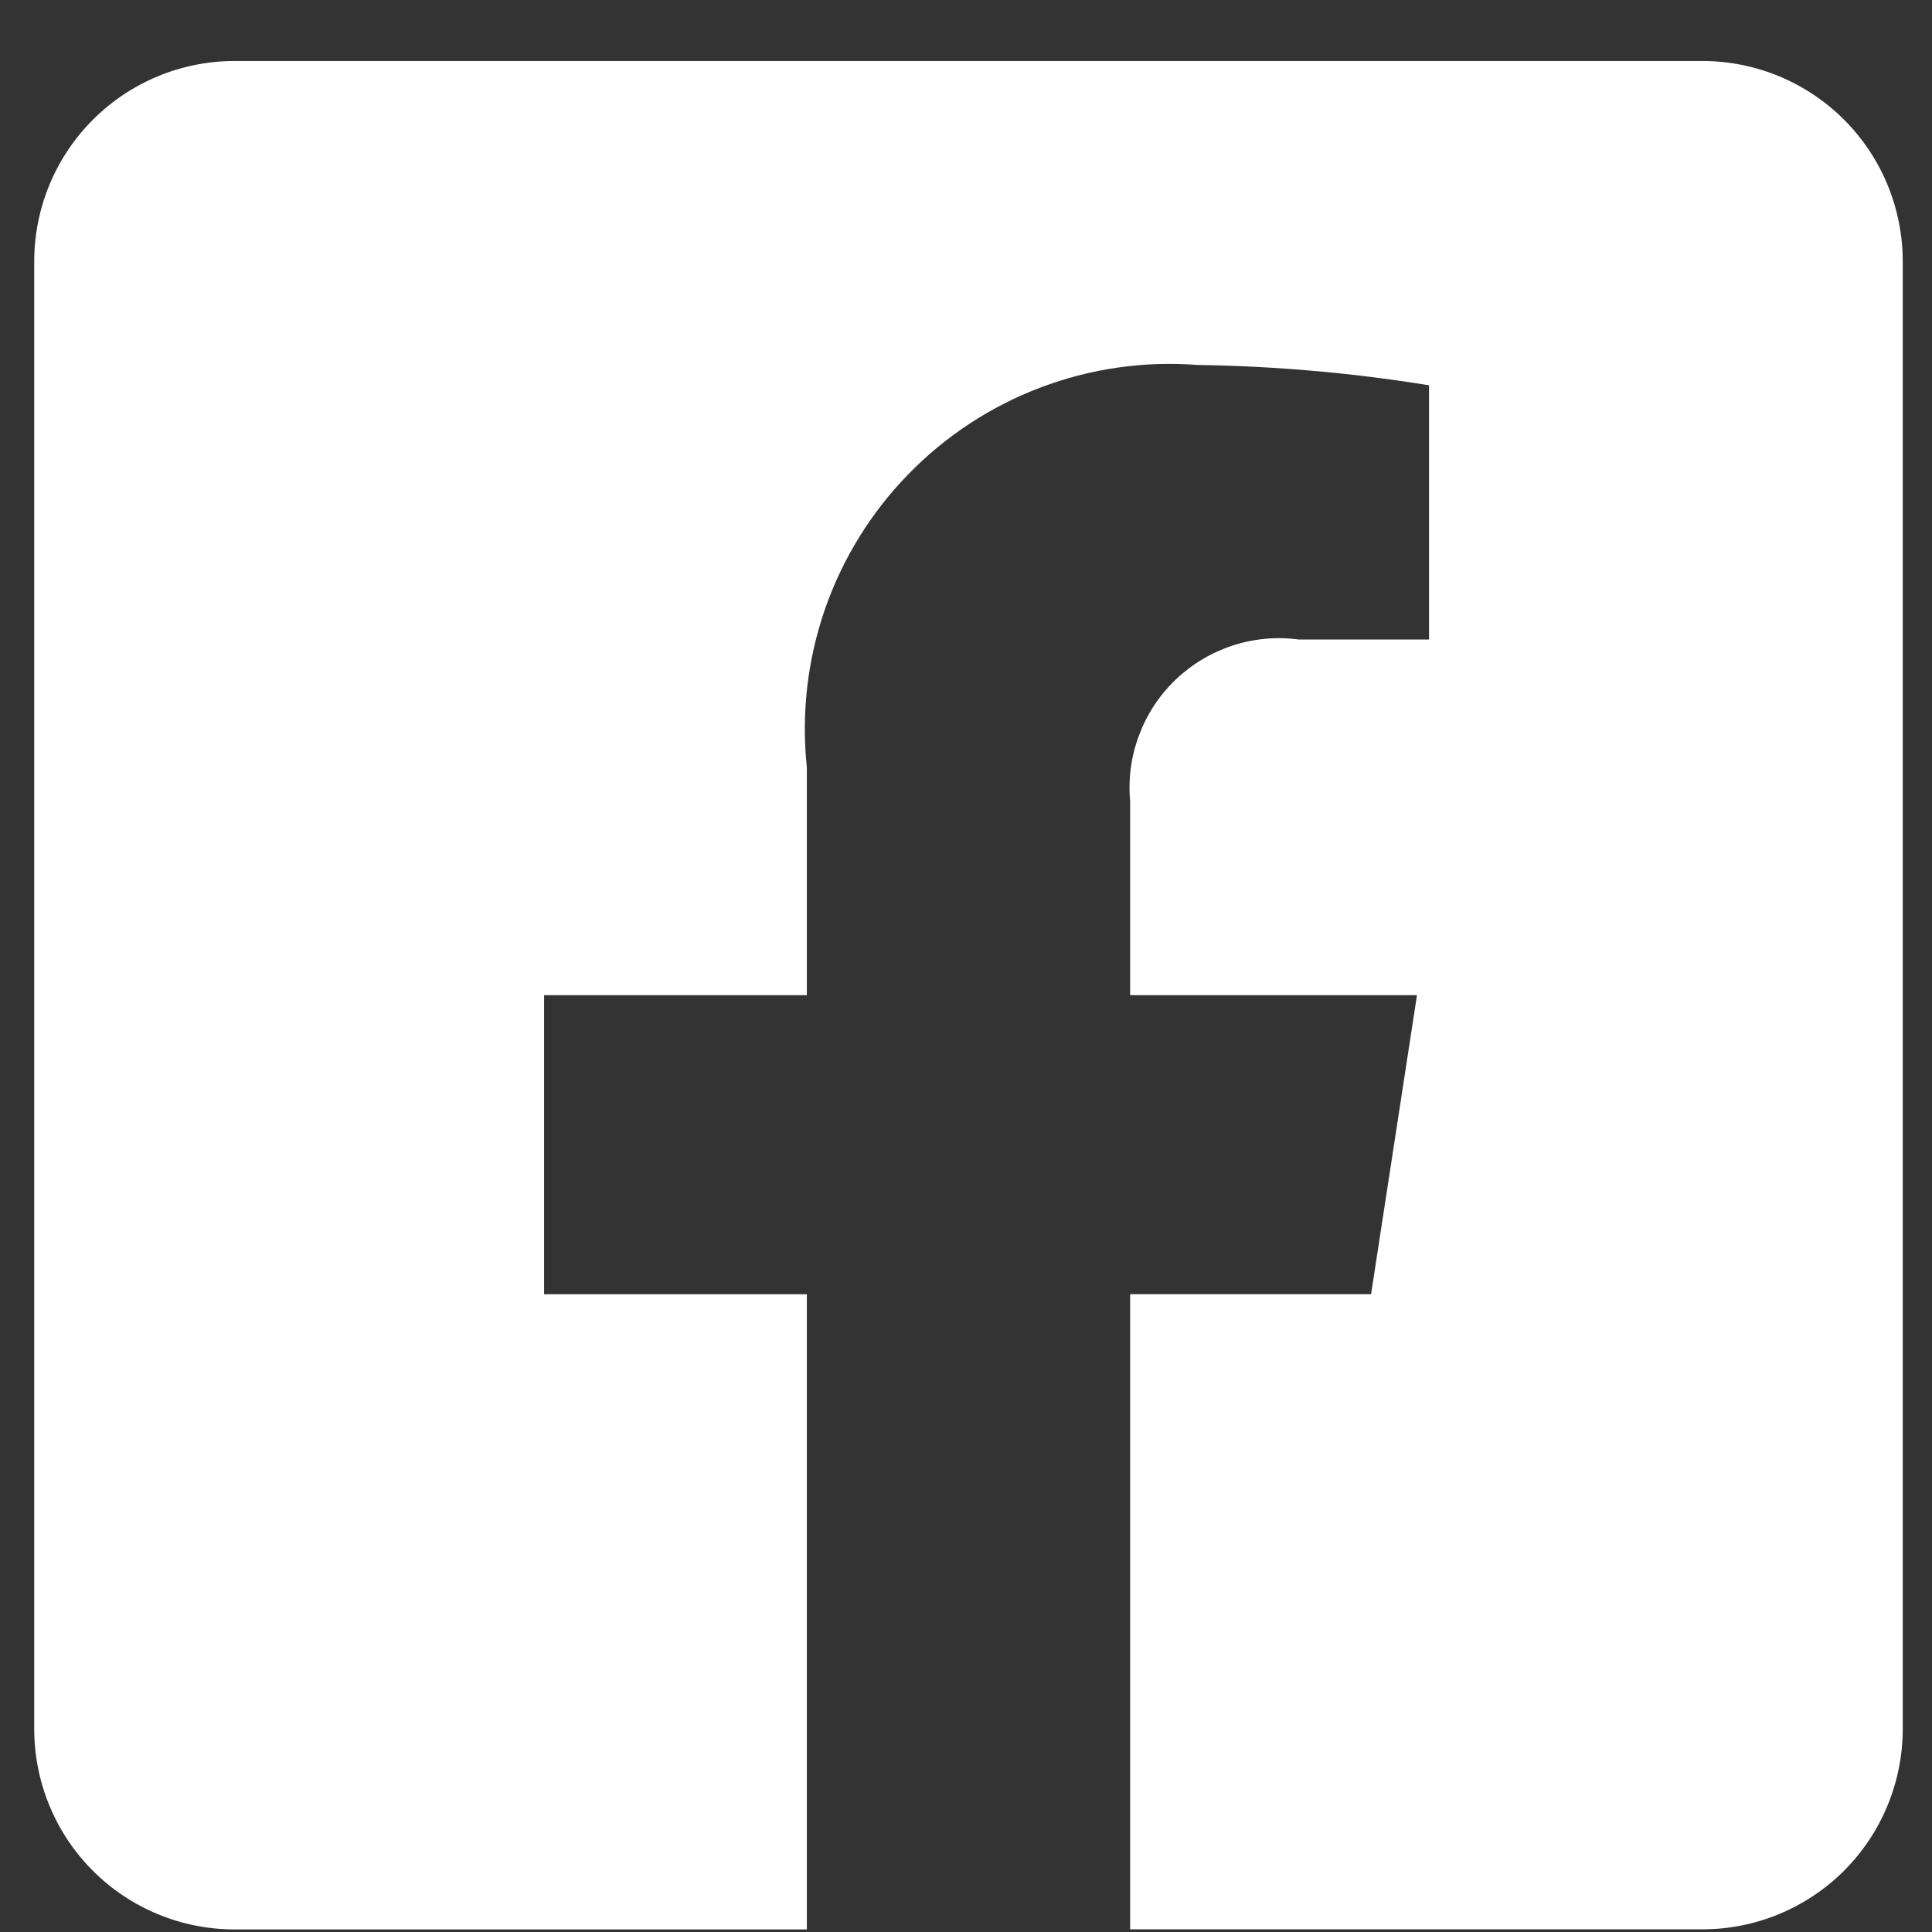 <svg xmlns="http://www.w3.org/2000/svg" width="21" height="21" viewBox="0 0 21 21" fill="none"><rect x="0" y="0" width="21" height="21" fill="#333333" stroke="none"/><path d="M18.505 0.663H2.549C1.972 0.663 1.418 0.893 1.01 1.301C0.602 1.709 0.373 2.262 0.372 2.839V18.796C0.373 19.373 0.602 19.927 1.01 20.335C1.418 20.743 1.972 20.972 2.549 20.972H8.77V14.068H5.914V10.817H8.77V8.34C8.709 7.762 8.776 7.177 8.965 6.627C9.155 6.077 9.464 5.576 9.869 5.159C10.274 4.741 10.766 4.418 11.31 4.212C11.854 4.006 12.437 3.922 13.017 3.967C13.86 3.979 14.701 4.053 15.533 4.188V6.951H14.116C13.875 6.919 13.629 6.941 13.397 7.017C13.166 7.093 12.954 7.22 12.778 7.388C12.602 7.557 12.466 7.763 12.381 7.992C12.295 8.22 12.262 8.464 12.284 8.707V10.817H15.402L14.903 14.067H12.284V20.971H18.505C19.082 20.971 19.636 20.741 20.044 20.334C20.452 19.925 20.681 19.372 20.682 18.795V2.839C20.681 2.262 20.452 1.709 20.044 1.301C19.636 0.893 19.082 0.663 18.505 0.663Z" fill="white"></path></svg>